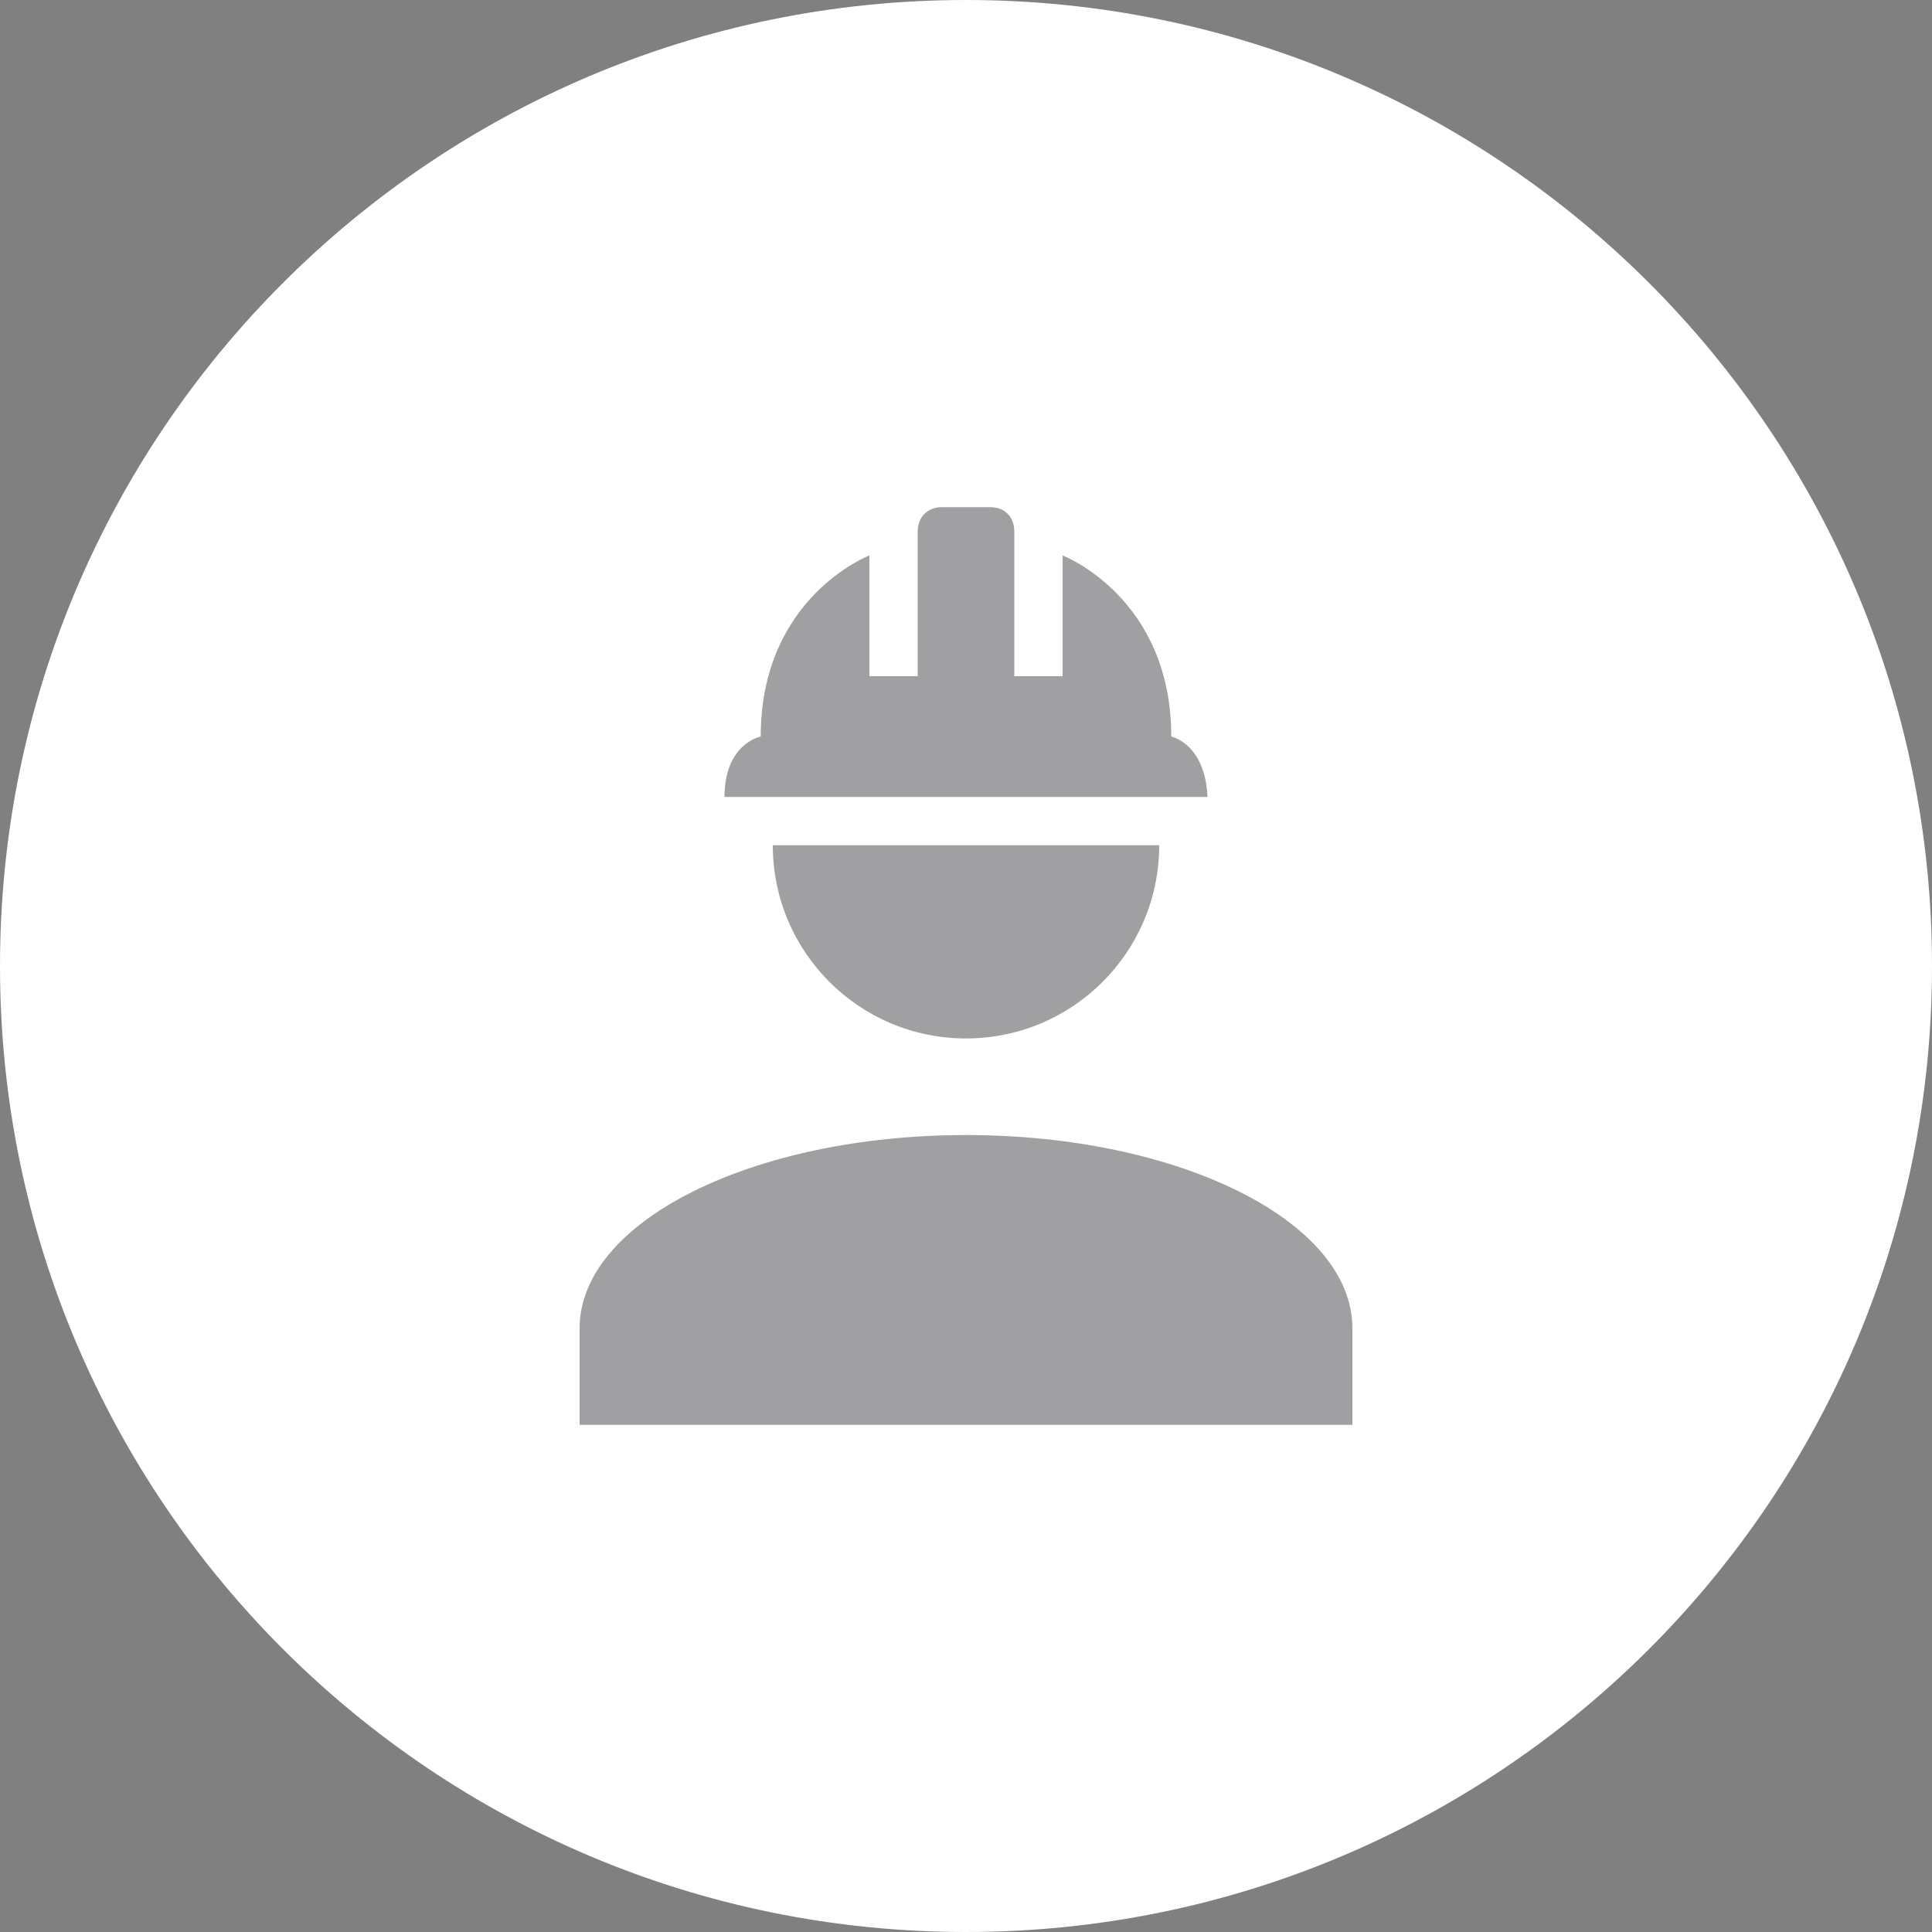 <?xml version="1.0" standalone="no"?>
<!-- Generator: Adobe Fireworks 10, Export SVG Extension by Aaron Beall (http://fireworks.abeall.com) . Version: 0.6.1  -->
<!DOCTYPE svg PUBLIC "-//W3C//DTD SVG 1.1//EN" "http://www.w3.org/Graphics/SVG/1.1/DTD/svg11.dtd">
<svg id="Untitled-P%E1gina%201" viewBox="0 0 120 120" style="background-color:#ffffff00" version="1.1"
	xmlns="http://www.w3.org/2000/svg" xmlns:xlink="http://www.w3.org/1999/xlink" xml:space="preserve"
	x="0px" y="0px" width="120px" height="120px"
>
	<rect x="0" y="0" width="120" height="120" fill="#808080" stroke="none"/>
	<g id="Capa%201">
		<path id="Elipse" d="M 0 60 C 0 26.863 26.863 0 60 0 C 93.138 0 120 26.863 120 60 C 120 93.138 93.138 120 60 120 C 26.863 120 0 93.138 0 60 Z" fill="#ffffff"/>
		<g opacity="0.502">
			<path id="account-hard-hat" d="M 58.5 31.5 C 57.6 31.5 57 32.13 57 33 L 57 42 L 54 42 L 54 34.5 C 54 34.5 47.25 37.08 47.25 45.75 C 47.25 45.75 45 46.17 45 49.5 L 75 49.5 C 74.85 46.17 72.75 45.75 72.75 45.75 C 72.75 37.08 66 34.5 66 34.5 L 66 42 L 63 42 L 63 33 C 63 32.13 62.43 31.5 61.5 31.5 L 58.5 31.5 L 58.5 31.5 ZM 48 52.5 C 48 59.128 53.373 64.5 60 64.5 C 66.627 64.5 72 59.128 72 52.5 M 60 70.5 C 46.74 70.5 36 75.87 36 82.5 L 36 88.5 L 84 88.5 L 84 82.5 C 84 75.87 73.26 70.5 60 70.5 " fill="#414045"/>
		</g>
	</g>
</svg>